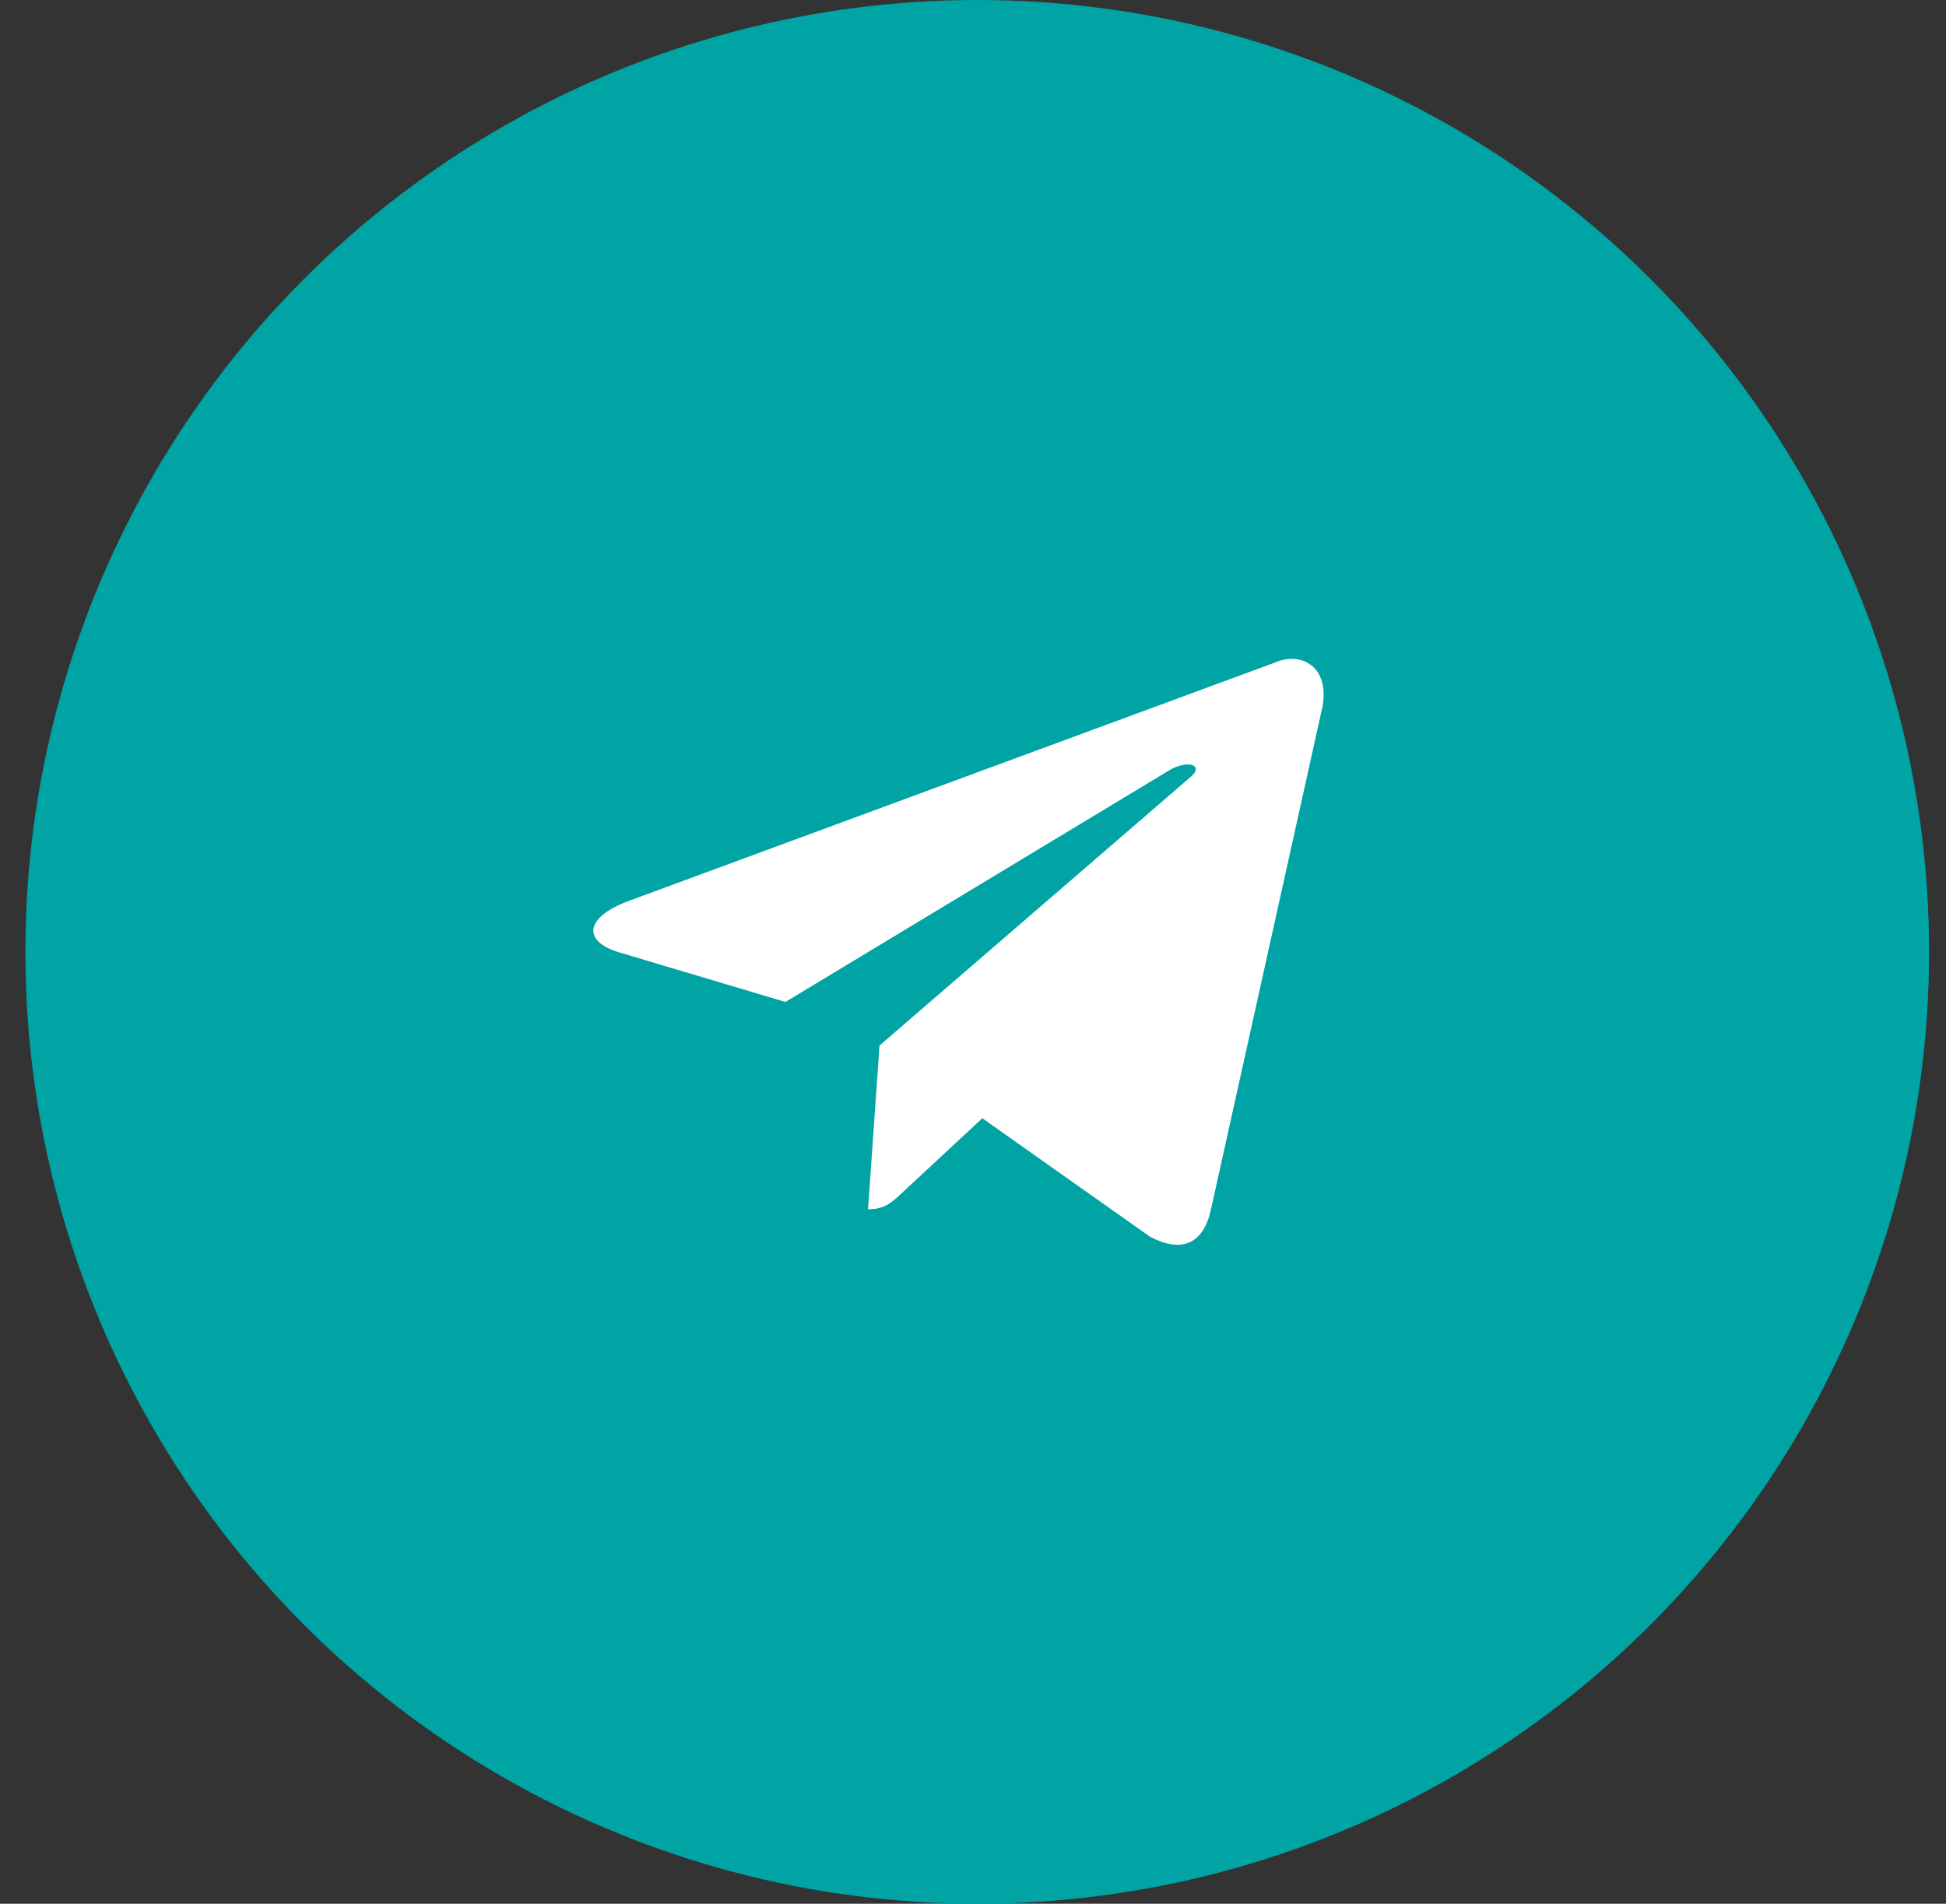 <?xml version="1.0" encoding="UTF-8"?> <svg xmlns="http://www.w3.org/2000/svg" width="46" height="45" viewBox="0 0 46 45" fill="none"><rect x="0" y="0" width="46" height="45" fill="#333333" stroke="none"/> <circle cx="23.1" cy="22.5" r="22.5" fill="#00A4A4"></circle> <path d="M30.124 15.666L14.832 21.307C13.788 21.708 13.794 22.265 14.64 22.513L18.566 23.684L27.65 18.202C28.079 17.952 28.472 18.087 28.149 18.361L20.79 24.714H20.788L20.79 24.715L20.519 28.586C20.916 28.586 21.091 28.412 21.313 28.206L23.22 26.433L27.187 29.235C27.918 29.62 28.444 29.422 28.625 28.587L31.229 16.849C31.496 15.827 30.821 15.364 30.124 15.666Z" fill="white"></path> </svg> 